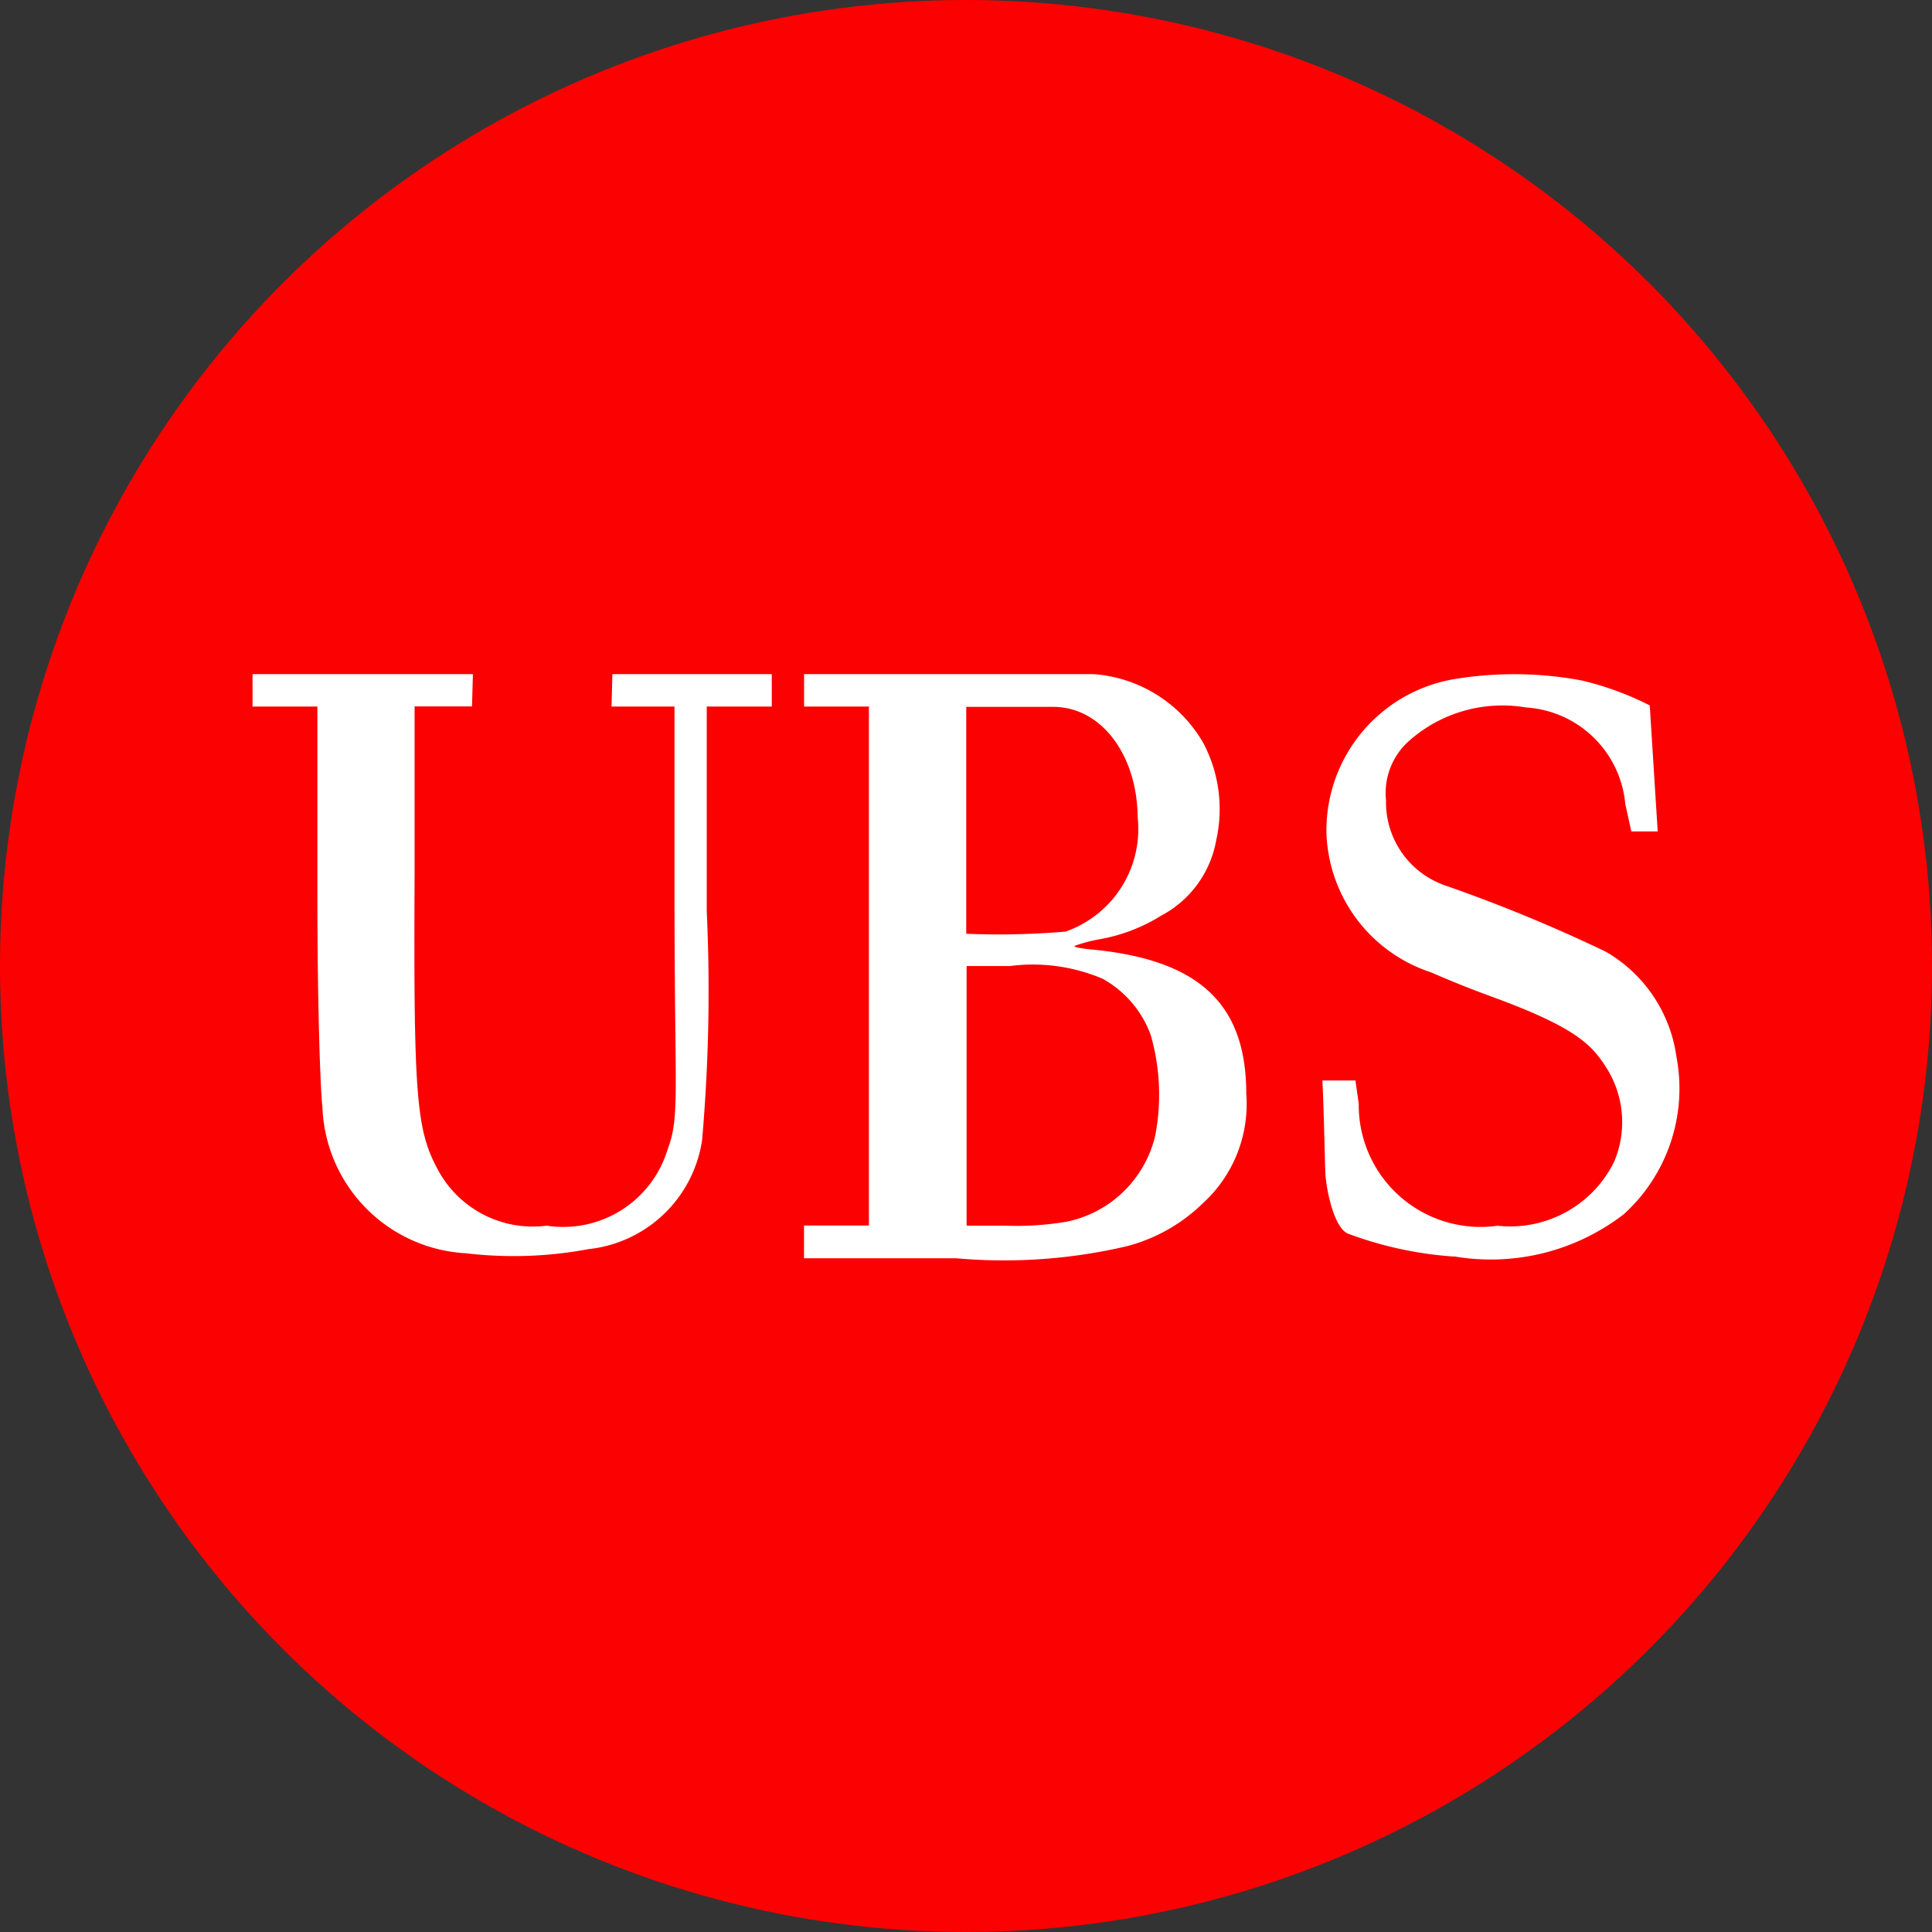 <svg xmlns="http://www.w3.org/2000/svg" width="32" height="32" viewBox="0 0 32 32"><rect x="0" y="0" width="32" height="32" fill="#333333" stroke="none"/><g transform="translate(-29 -139)"><circle cx="16" cy="16" r="16" transform="translate(29 139)" fill="#fc0101"/><path d="M25.9,28.647a6.227,6.227,0,0,1-1.754-.379c-.246-.1-.371-.785-.378-1.025-.016-.5-.023-1.009-.048-1.513h.547l.055.384a2.018,2.018,0,0,0,2.3,2.022,1.919,1.919,0,0,0,1.929-1.057,1.682,1.682,0,0,0-.135-1.572c-.245-.384-.53-.664-1.858-1.153q-.526-.191-1.039-.415a2.515,2.515,0,0,1-1.732-2.311,2.541,2.541,0,0,1,2.125-2.547,6.08,6.08,0,0,1,2.1.023,5.012,5.012,0,0,1,1.13.414s.1,1.593.132,2.087h-.437l-.1-.453a1.762,1.762,0,0,0-1.644-1.6,2.33,2.33,0,0,0-1.966.579,1.156,1.156,0,0,0-.353.959,1.457,1.457,0,0,0,.971,1.407,25.64,25.64,0,0,1,2.669,1.1,2.387,2.387,0,0,1,1.17,1.74,2.811,2.811,0,0,1-.869,2.606,3.605,3.605,0,0,1-2.819.7ZM9.517,28.591a2.516,2.516,0,0,1-2.36-2.429c-.03-.224-.083-1.573-.083-3.513V19.537H6V19H9.65l-.015.534H8.684v2.777c-.018,3.635.027,4.22.369,4.866a1.785,1.785,0,0,0,1.819.958,1.806,1.806,0,0,0,2-1.254c.212-.569.116-.886.117-4.235V19.537H11.946L11.96,19H14.6v.537H13.523v3.389a28.46,28.46,0,0,1-.077,3.79,2.129,2.129,0,0,1-1.879,1.807,6.721,6.721,0,0,1-2.05.067Zm5.617-.459h1.075V19.537H15.135V19h4.8a2.287,2.287,0,0,1,1.814,1.143,2.347,2.347,0,0,1,.214,1.6A1.762,1.762,0,0,1,21.05,23a2.863,2.863,0,0,1-1.027.392,2.535,2.535,0,0,0-.408.109c-.021.016.1.043.277.059,1.785.168,2.567.9,2.567,2.388a2.224,2.224,0,0,1-.731,1.827,2.812,2.812,0,0,1-1.246.7,8.923,8.923,0,0,1-2.827.2H15.134Zm4.326-.058a1.9,1.9,0,0,0,1.491-1.43,3.578,3.578,0,0,0-.074-1.665,1.745,1.745,0,0,0-.8-.935,2.956,2.956,0,0,0-1.536-.209h-.714v4.3h.644a4.917,4.917,0,0,0,.994-.063Zm0-4.808a1.8,1.8,0,0,0,1.2-1.9c-.008-1.01-.589-1.824-1.4-1.824H17.821V23.3A13.116,13.116,0,0,0,19.457,23.265Z" transform="translate(27.183 131.166)" fill="#fff"/></g></svg>